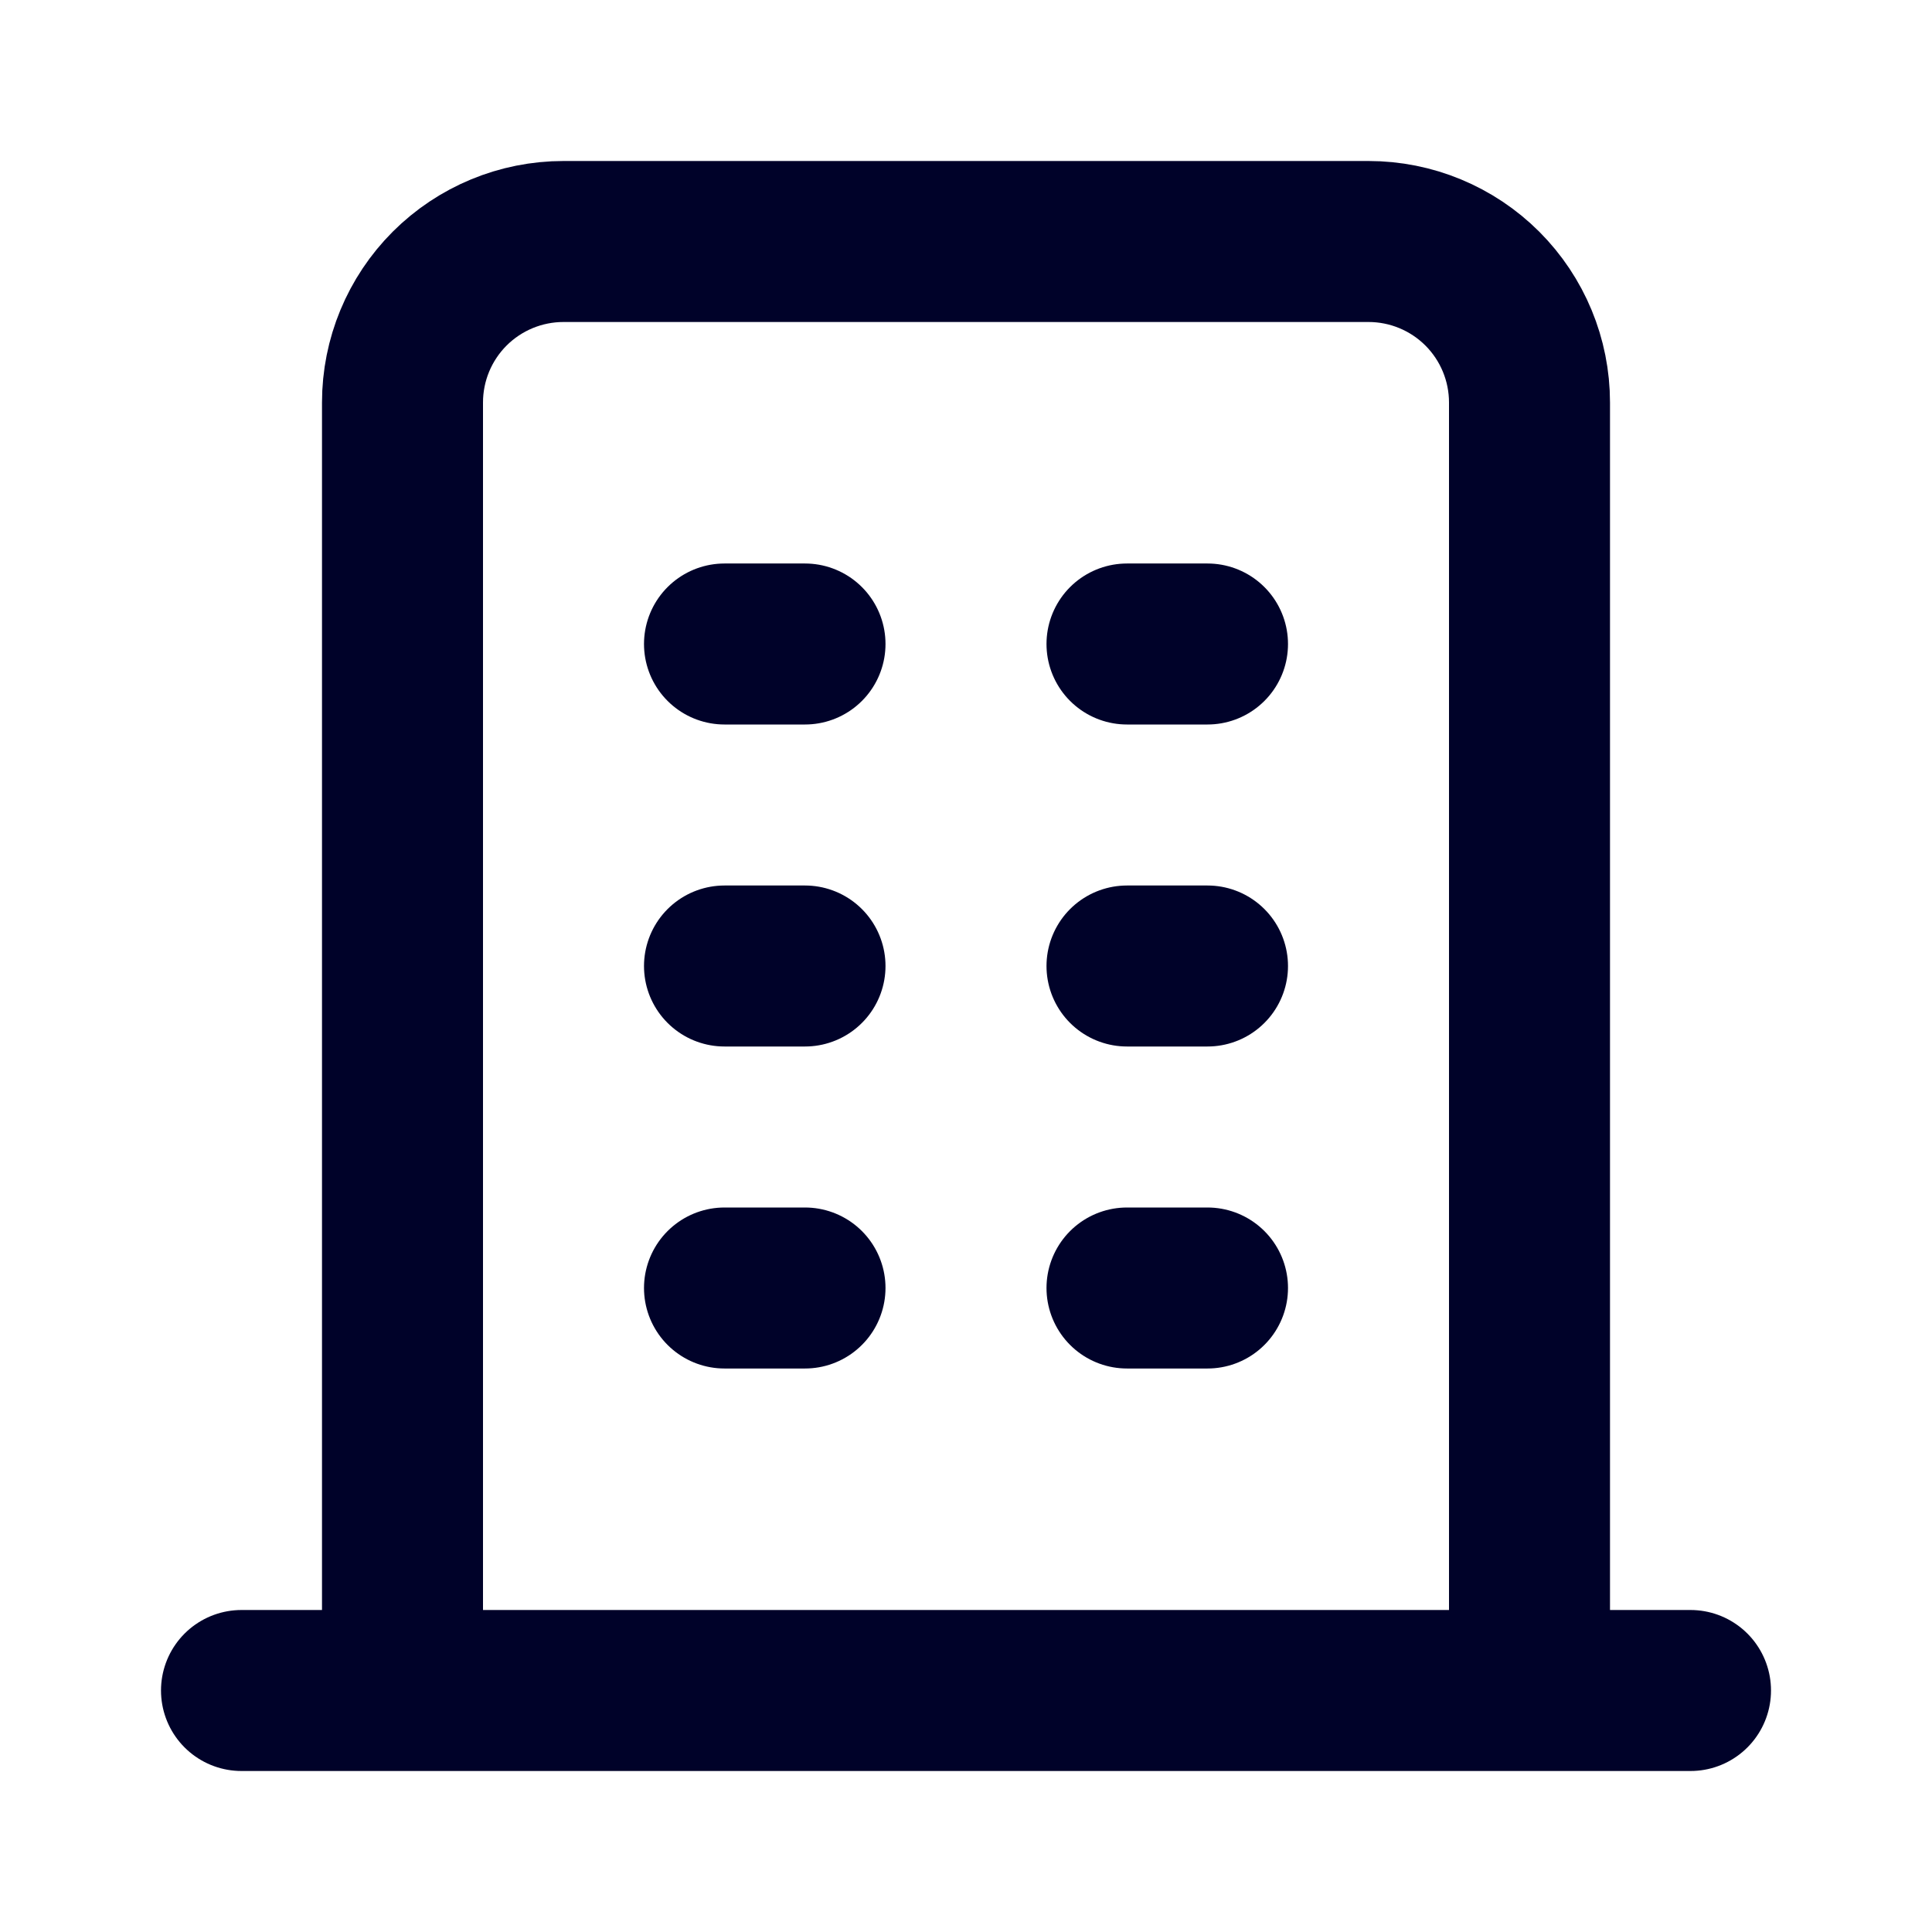 <svg width="45" height="45" viewBox="0 0 45 45" fill="none" xmlns="http://www.w3.org/2000/svg">
<path d="M5.625 39.375H39.375M16.875 15H18.75M16.875 22.5H18.75M16.875 30H18.75M26.25 15H28.125M26.25 22.5H28.125M26.25 30H28.125M9.375 39.375V9.375C9.375 8.38 9.77 7.427 10.473 6.723C11.177 6.02 12.13 5.625 13.125 5.625H31.875C32.87 5.625 33.823 6.02 34.527 6.723C35.23 7.427 35.625 8.38 35.625 9.375V39.375" stroke="#000229" stroke-width="3.75" stroke-linecap="round" stroke-linejoin="round"/>
</svg>
